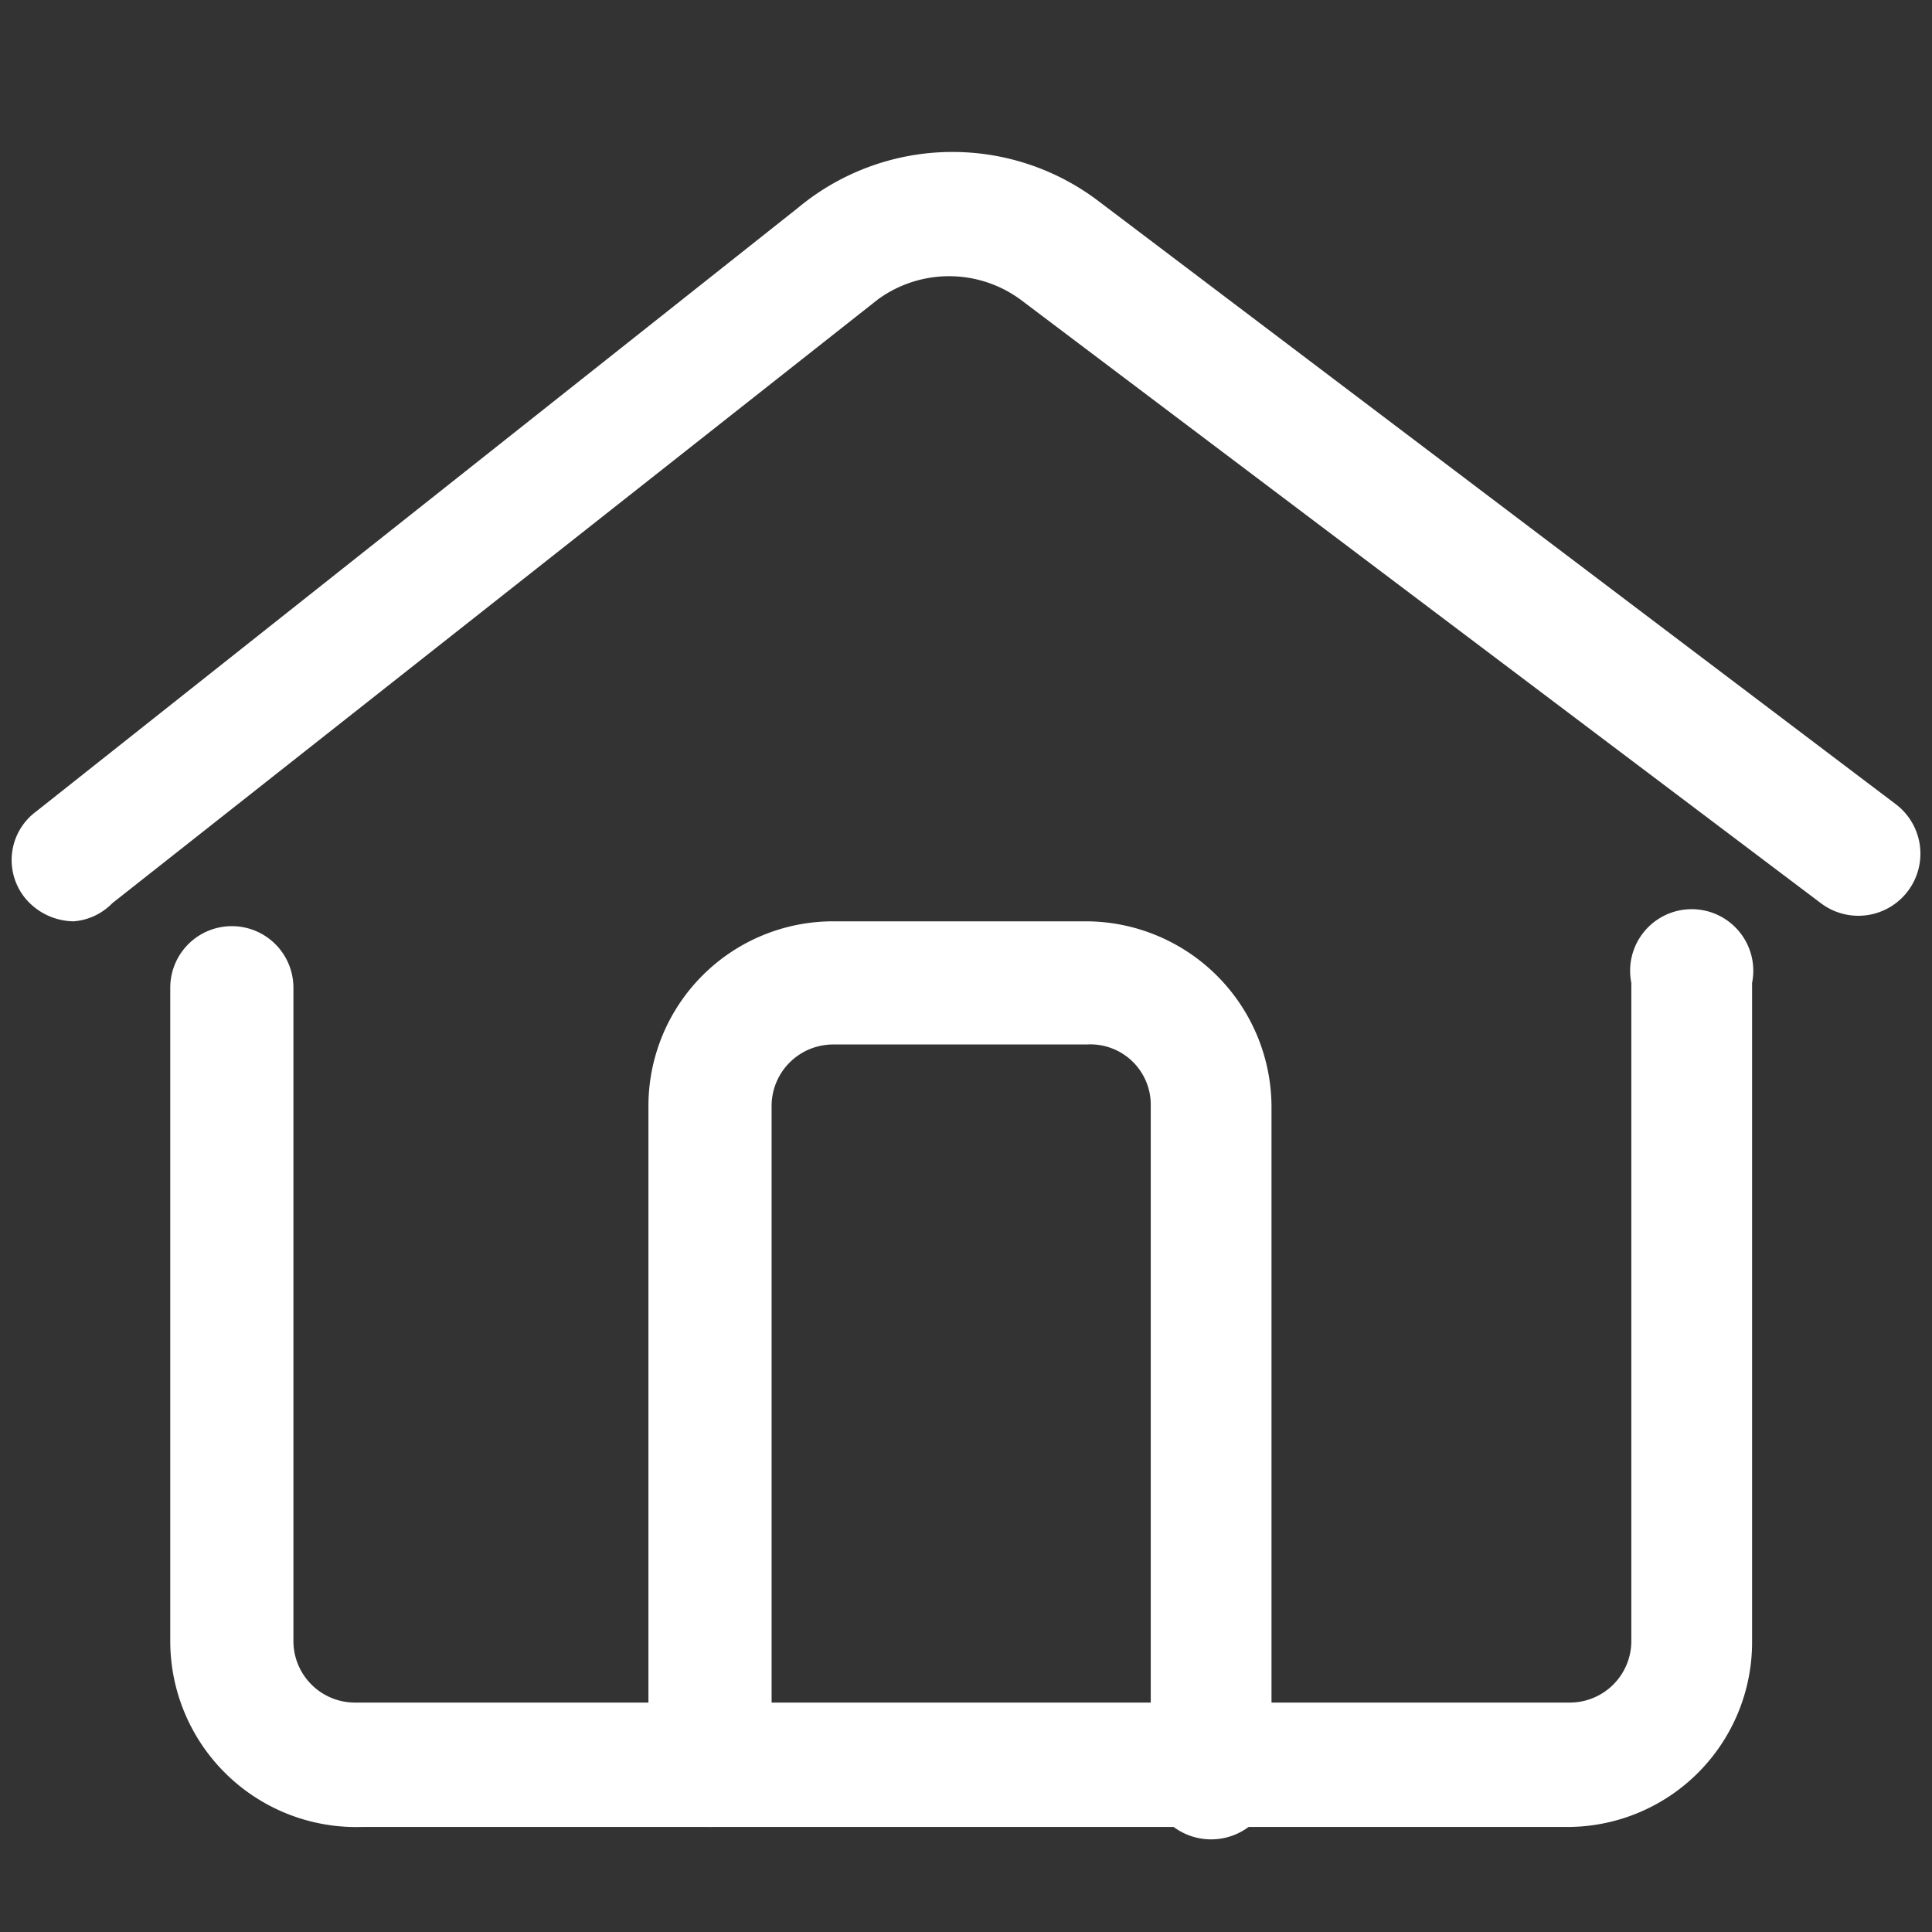 <?xml version="1.0" standalone="no"?><!DOCTYPE svg PUBLIC "-//W3C//DTD SVG 1.1//EN" "http://www.w3.org/Graphics/SVG/1.1/DTD/svg11.dtd"><svg t="1693034682416" class="icon" viewBox="0 0 1024 1024" version="1.1" xmlns="http://www.w3.org/2000/svg" p-id="10562" xmlns:xlink="http://www.w3.org/1999/xlink" width="64" height="64"><rect x="0" y="0" width="1024" height="1024" fill="#333333" stroke="none"/><path d="M832 968.32H192a98.56 98.56 0 0 1-101.76-97.92V523.52a32.64 32.64 0 0 1 32.64-32.64 32.64 32.64 0 0 1 32.64 32.64v346.88a32.64 32.64 0 0 0 32.64 32H832a32.64 32.64 0 0 0 32.64-32V520.96a32.64 32.64 0 1 1 64 0v349.44A97.92 97.92 0 0 1 832 968.32z" fill="#ffffff" p-id="10563"></path><path d="M376.32 968.32a32.64 32.64 0 0 1-32.64-33.28V586.24A97.92 97.92 0 0 1 441.6 488.32H576a98.56 98.56 0 0 1 97.92 97.92v346.24a33.28 33.28 0 1 1-64 0V586.24A32 32 0 0 0 576 553.6H441.6a32.64 32.64 0 0 0-32.64 32.64v348.8a32.64 32.64 0 0 1-32.64 33.28zM39.04 488.32a33.92 33.92 0 0 1-25.6-12.16 32 32 0 0 1 5.76-46.08l403.84-320a128 128 0 0 1 158.72-3.84l423.04 320a32.64 32.64 0 0 1-39.68 52.48l-424.32-320a64 64 0 0 0-75.52 0l-405.76 320a32 32 0 0 1-20.48 9.6z" fill="#ffffff" p-id="10564"></path></svg>